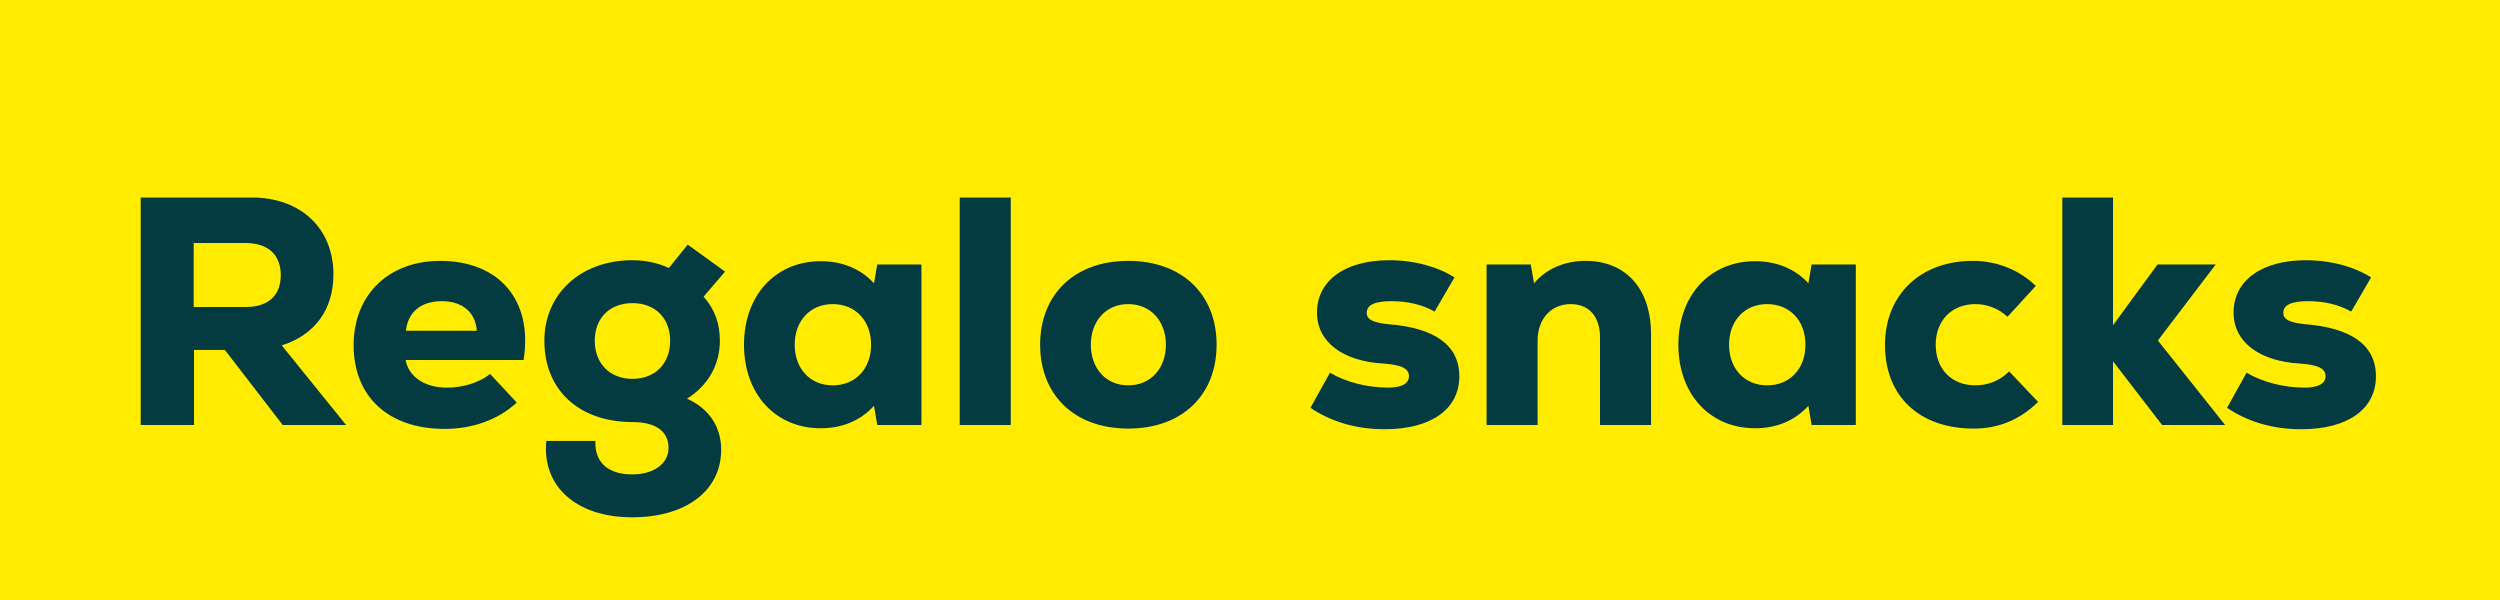 <svg width="100" height="24" viewBox="0 0 100 24" fill="none" xmlns="http://www.w3.org/2000/svg">
<rect width="100" height="24" fill="#FFEC00"/>
<path d="M11.309 17H13.844L11.27 13.815C12.596 13.399 13.337 12.372 13.337 10.981C13.337 9.148 12.05 7.9 10.061 7.9H5.628V17H7.76V13.997H8.995L11.309 17ZM11.231 11.007C11.231 11.826 10.724 12.281 9.814 12.281H7.747V9.72H9.814C10.724 9.72 11.231 10.188 11.231 11.007ZM17.603 10.435C15.536 10.435 14.145 11.8 14.145 13.802C14.145 15.869 15.536 17.156 17.785 17.156C18.916 17.156 19.943 16.779 20.671 16.103L19.605 14.959C19.163 15.31 18.513 15.505 17.889 15.505C16.953 15.505 16.342 15.05 16.225 14.4H20.944C21.321 12.034 19.995 10.435 17.603 10.435ZM17.668 12.047C18.5 12.047 19.02 12.489 19.072 13.23H16.238C16.316 12.476 16.849 12.047 17.668 12.047ZM27.482 15.947C28.314 15.427 28.795 14.595 28.795 13.633C28.795 12.931 28.587 12.372 28.145 11.865L29.003 10.864L27.508 9.785L26.754 10.721C26.312 10.513 25.818 10.409 25.298 10.409C23.231 10.409 21.775 11.748 21.775 13.633C21.775 15.609 23.166 16.883 25.311 16.883C26.234 16.883 26.741 17.26 26.741 17.91C26.741 18.547 26.156 18.976 25.285 18.976C24.323 18.976 23.777 18.495 23.816 17.637H21.853C21.671 19.457 23.062 20.692 25.285 20.692C27.443 20.692 28.847 19.626 28.847 17.988C28.847 17.065 28.353 16.337 27.482 15.947ZM25.298 15.154C24.401 15.154 23.79 14.543 23.79 13.633C23.79 12.723 24.388 12.125 25.298 12.125C26.208 12.125 26.806 12.723 26.806 13.633C26.806 14.543 26.208 15.154 25.298 15.154ZM35.09 10.578L34.96 11.332C34.44 10.76 33.699 10.448 32.828 10.448C31.021 10.448 29.76 11.813 29.76 13.789C29.76 15.765 31.021 17.13 32.828 17.13C33.699 17.13 34.427 16.818 34.96 16.233L35.09 17H36.858V10.578H35.09ZM33.309 15.414C32.412 15.414 31.788 14.751 31.788 13.789C31.788 12.827 32.412 12.164 33.309 12.164C34.219 12.164 34.843 12.827 34.843 13.789C34.843 14.751 34.219 15.414 33.309 15.414ZM38.389 17H40.43V7.9H38.389V17ZM45.128 17.143C47.299 17.143 48.664 15.791 48.664 13.789C48.664 11.787 47.299 10.435 45.128 10.435C42.97 10.435 41.605 11.787 41.605 13.789C41.605 15.791 42.97 17.143 45.128 17.143ZM45.128 15.414C44.231 15.414 43.633 14.725 43.633 13.789C43.633 12.853 44.231 12.164 45.128 12.164C46.038 12.164 46.636 12.853 46.636 13.789C46.636 14.725 46.038 15.414 45.128 15.414ZM55.383 17.169C57.255 17.169 58.373 16.363 58.373 15.05C58.373 13.789 57.359 13.113 55.552 12.97C54.915 12.905 54.668 12.775 54.668 12.515C54.668 12.19 55.006 12.047 55.656 12.047C56.319 12.047 56.904 12.19 57.385 12.463L58.178 11.098C57.541 10.682 56.592 10.409 55.565 10.409C53.797 10.409 52.679 11.228 52.679 12.502C52.679 13.685 53.719 14.452 55.344 14.543C56.085 14.595 56.358 14.751 56.358 15.05C56.358 15.349 56.059 15.505 55.513 15.505C54.707 15.505 53.823 15.284 53.199 14.907L52.419 16.311C53.199 16.844 54.2 17.169 55.383 17.169ZM63.428 10.435C62.57 10.435 61.842 10.76 61.361 11.332L61.231 10.578H59.463V17H61.504V13.62C61.504 12.762 62.037 12.164 62.83 12.164C63.558 12.164 64 12.658 64 13.49V17H66.041V13.373C66.041 11.527 65.014 10.435 63.428 10.435ZM72.465 10.578L72.335 11.332C71.815 10.76 71.074 10.448 70.203 10.448C68.396 10.448 67.135 11.813 67.135 13.789C67.135 15.765 68.396 17.13 70.203 17.13C71.074 17.13 71.802 16.818 72.335 16.233L72.465 17H74.233V10.578H72.465ZM70.684 15.414C69.787 15.414 69.163 14.751 69.163 13.789C69.163 12.827 69.787 12.164 70.684 12.164C71.594 12.164 72.218 12.827 72.218 13.789C72.218 14.751 71.594 15.414 70.684 15.414ZM78.949 17.143C79.937 17.143 80.795 16.792 81.523 16.077L80.366 14.855C80.002 15.219 79.534 15.414 79.014 15.414C78.065 15.414 77.428 14.764 77.428 13.789C77.428 12.814 78.078 12.164 79.014 12.164C79.495 12.164 79.95 12.346 80.301 12.671L81.432 11.436C80.756 10.786 79.872 10.435 78.91 10.435C76.817 10.435 75.4 11.787 75.4 13.802C75.4 15.856 76.778 17.143 78.949 17.143ZM89.006 17L86.315 13.62L88.629 10.578H86.302L84.521 13.009V7.9H82.493V17H84.521V14.452L86.484 17H89.006ZM92.047 17.169C93.919 17.169 95.037 16.363 95.037 15.05C95.037 13.789 94.023 13.113 92.216 12.97C91.579 12.905 91.332 12.775 91.332 12.515C91.332 12.19 91.67 12.047 92.32 12.047C92.983 12.047 93.568 12.19 94.049 12.463L94.842 11.098C94.205 10.682 93.256 10.409 92.229 10.409C90.461 10.409 89.343 11.228 89.343 12.502C89.343 13.685 90.383 14.452 92.008 14.543C92.749 14.595 93.022 14.751 93.022 15.05C93.022 15.349 92.723 15.505 92.177 15.505C91.371 15.505 90.487 15.284 89.863 14.907L89.083 16.311C89.863 16.844 90.864 17.169 92.047 17.169Z" fill="#033B40"/>
</svg>
